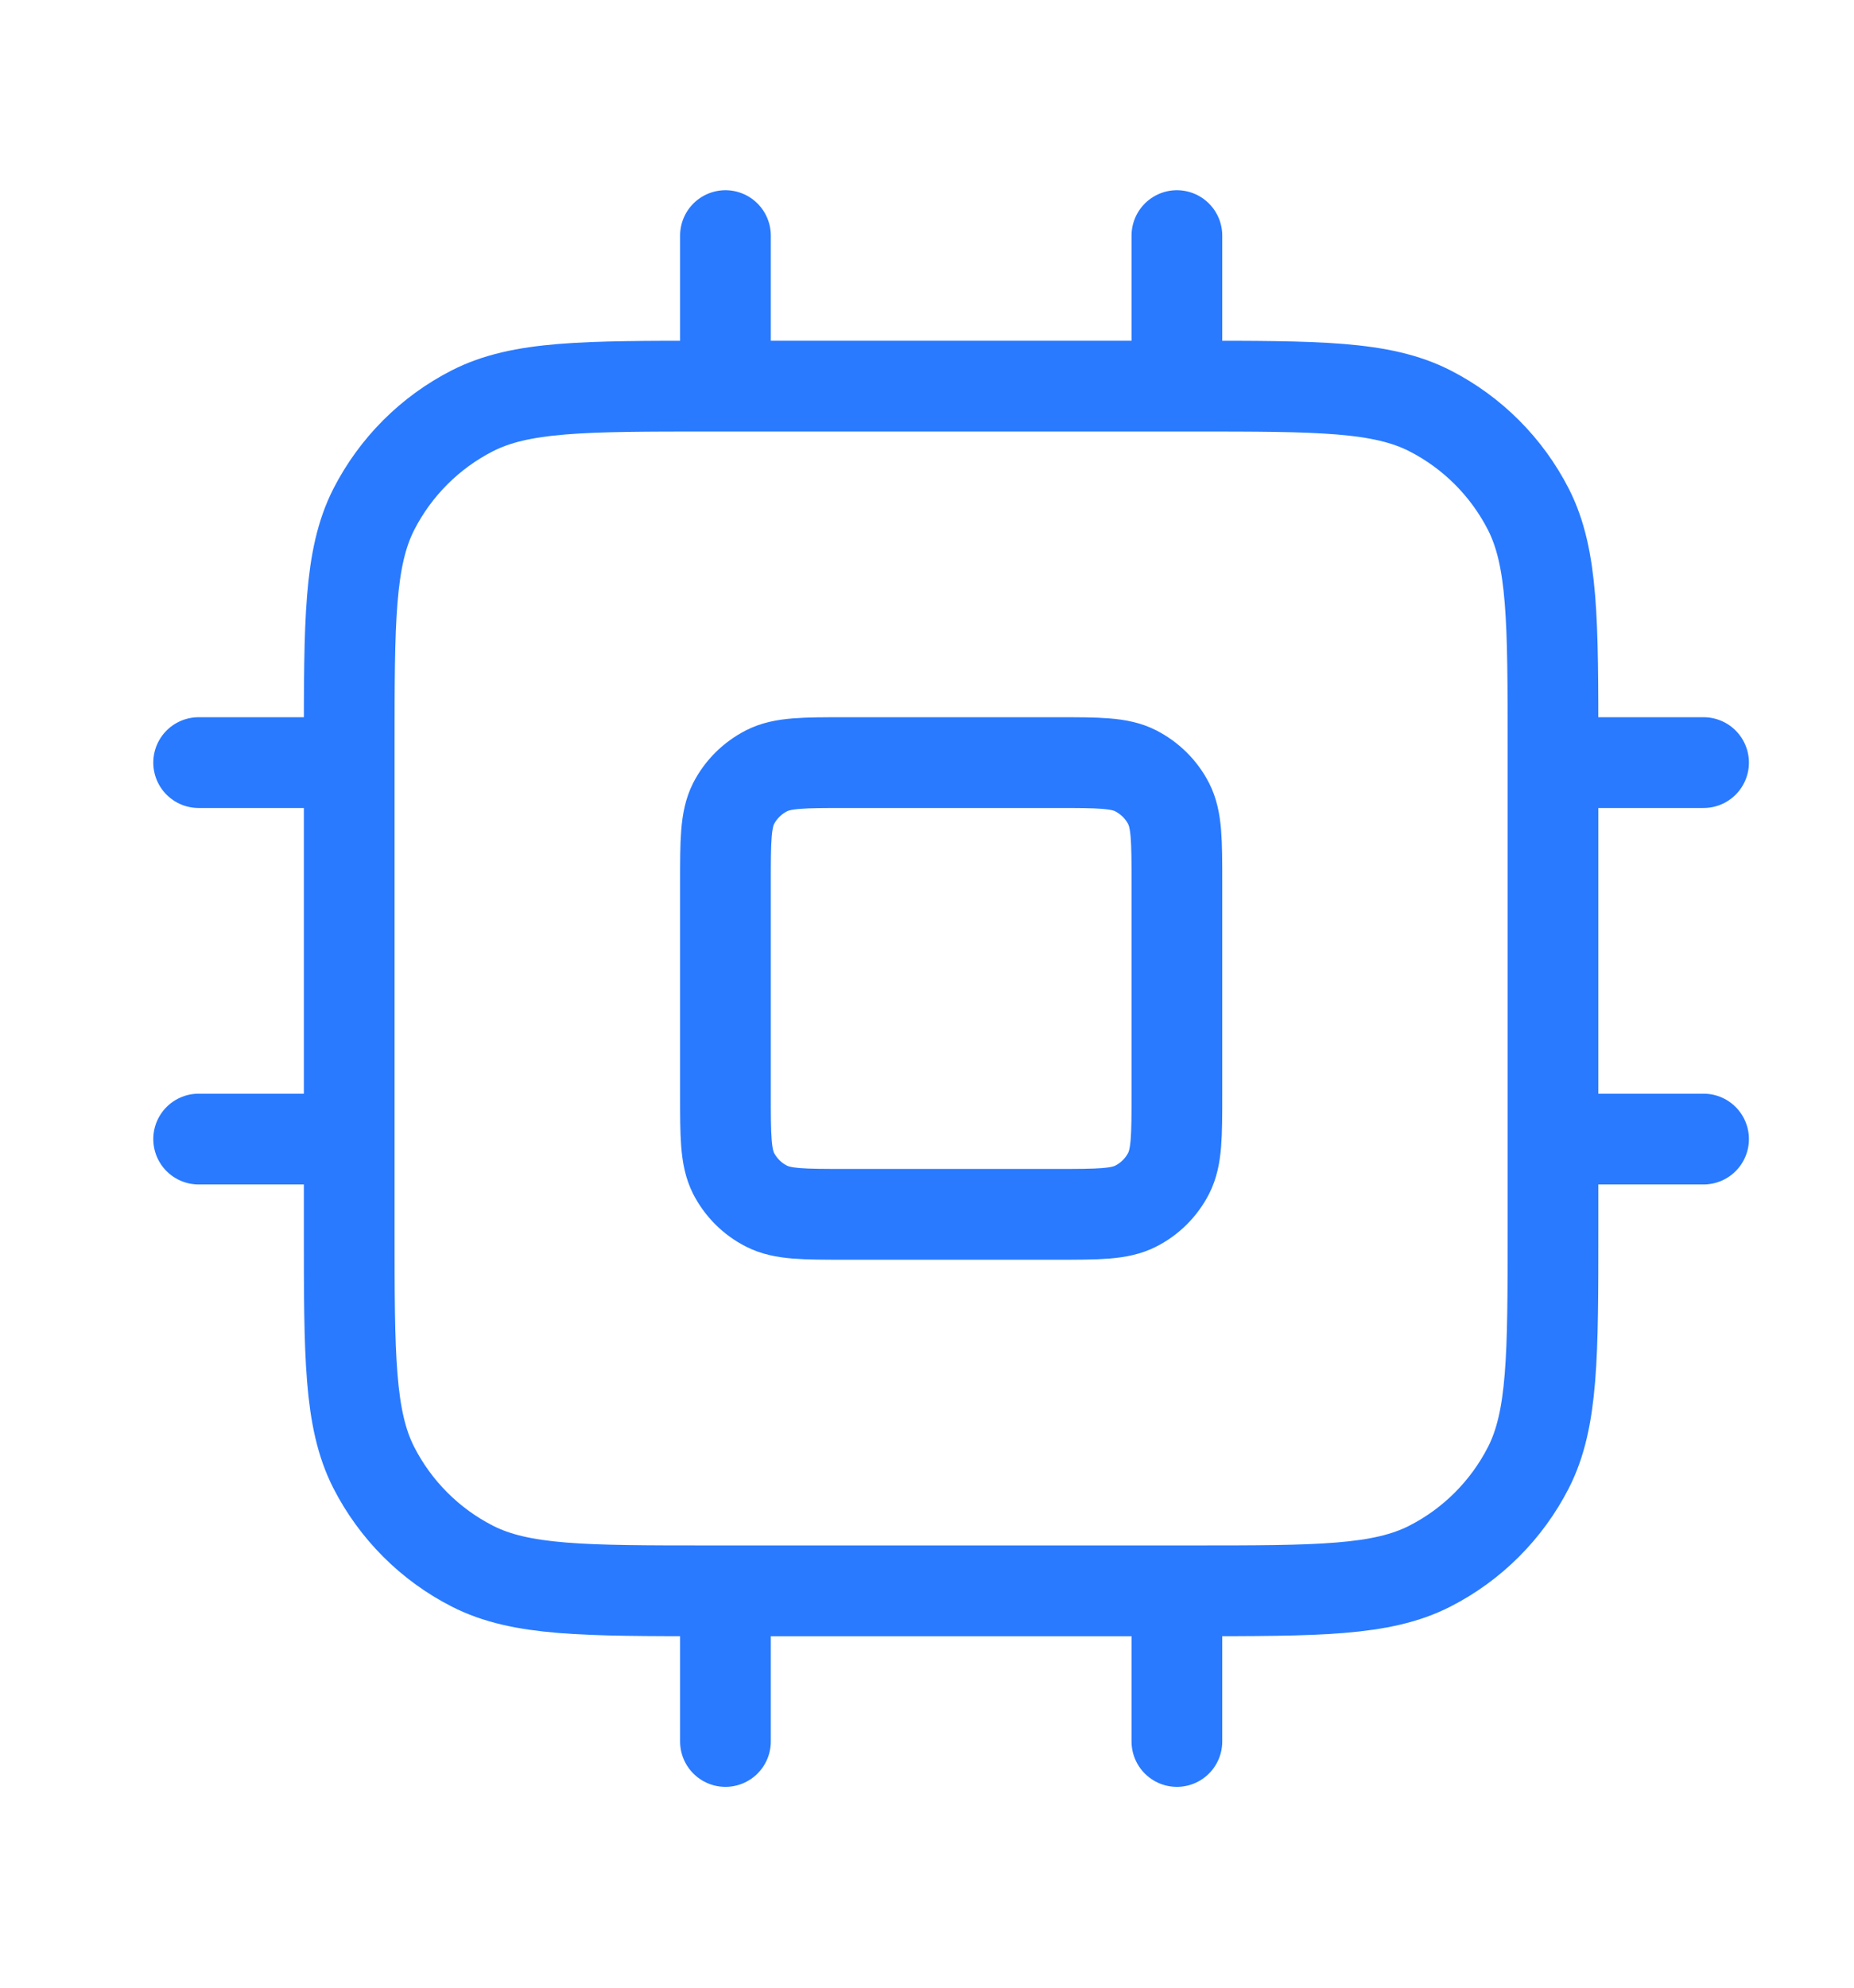 <svg width="14" height="15" viewBox="0 0 14 15" fill="none" xmlns="http://www.w3.org/2000/svg">
<path d="M5.478 1.778V2.914M8.887 1.778V2.914M5.478 12.005V13.142M8.887 12.005V13.142M11.727 5.755H12.864M11.727 8.596H12.864M1.5 5.755H2.637M1.5 8.596H2.637M5.364 12.005H9C9.955 12.005 10.432 12.005 10.797 11.819C11.117 11.656 11.378 11.395 11.542 11.074C11.727 10.71 11.727 10.232 11.727 9.278V5.641C11.727 4.687 11.727 4.21 11.542 3.845C11.378 3.524 11.117 3.263 10.797 3.1C10.432 2.914 9.955 2.914 9 2.914L5.364 2.914C4.409 2.914 3.932 2.914 3.567 3.1C3.247 3.263 2.986 3.524 2.822 3.845C2.637 4.21 2.637 4.687 2.637 5.641L2.637 9.278C2.637 10.232 2.637 10.71 2.822 11.074C2.986 11.395 3.247 11.656 3.567 11.819C3.932 12.005 4.409 12.005 5.364 12.005ZM6.387 9.164H7.978C8.296 9.164 8.455 9.164 8.576 9.102C8.683 9.048 8.77 8.961 8.825 8.854C8.887 8.732 8.887 8.573 8.887 8.255V6.664C8.887 6.346 8.887 6.187 8.825 6.065C8.77 5.958 8.683 5.872 8.576 5.817C8.455 5.755 8.296 5.755 7.978 5.755L6.387 5.755C6.068 5.755 5.909 5.755 5.788 5.817C5.681 5.872 5.594 5.958 5.539 6.065C5.478 6.187 5.478 6.346 5.478 6.664L5.478 8.255C5.478 8.573 5.478 8.732 5.539 8.854C5.594 8.961 5.681 9.048 5.788 9.102C5.909 9.164 6.068 9.164 6.387 9.164Z" stroke="#297AFF" stroke-width="0.685" stroke-linecap="round" stroke-linejoin="round"/>
</svg>
